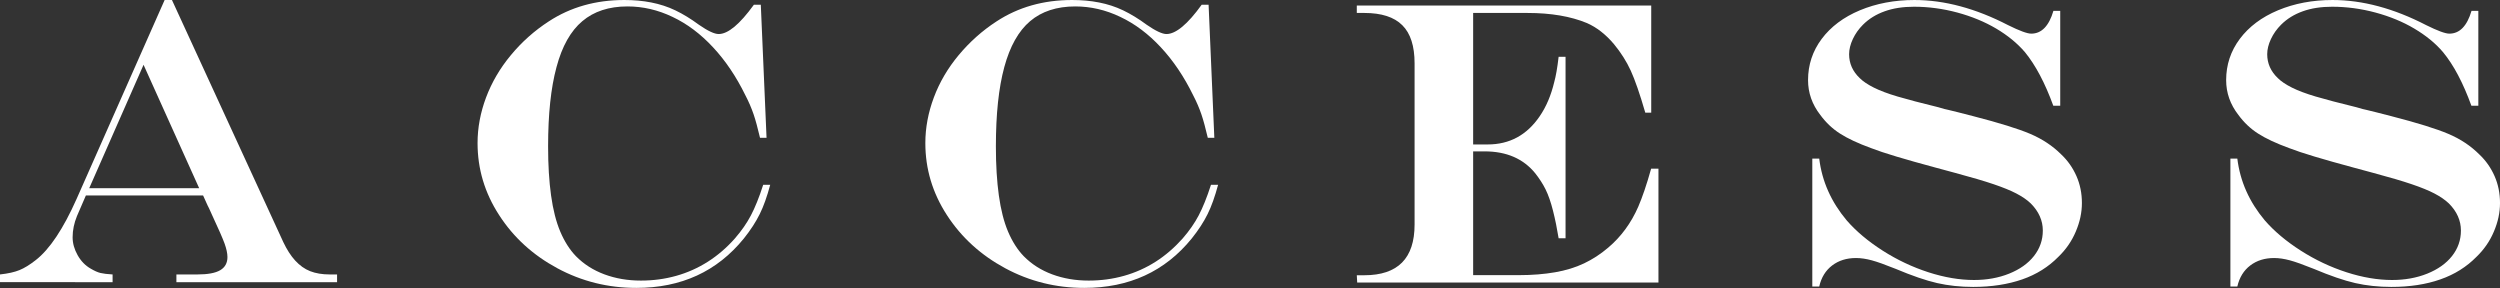 <?xml version="1.0" encoding="UTF-8"?><svg id="_レイヤー_2" xmlns="http://www.w3.org/2000/svg" viewBox="0 0 252.69 29.11"><rect x="0" y="0" width="252.69" height="29.11" fill="#333333" stroke="none"/><defs><style>.cls-1{fill:#fff;}</style></defs><g id="_内容_xFF12_"><path class="cls-1" d="M16.64,0h.74l11.25,24.46c.36.76.76,1.39,1.21,1.88.45.49.95.85,1.51,1.07.56.22,1.22.33,1.98.33h.74v.78h-16.24v-.78h2.12c1.05,0,1.82-.14,2.31-.43.49-.29.73-.73.73-1.33,0-.37-.1-.83-.29-1.36-.19-.53-.62-1.5-1.27-2.9-.04-.08-.1-.21-.18-.4-.08-.19-.17-.37-.26-.54l-.46-1.02h-11.85l-.9,2.08c-.29.71-.44,1.42-.44,2.14,0,.61.17,1.22.51,1.82.34.6.78,1.05,1.33,1.36.36.21.68.36.97.43s.7.12,1.23.15v.78H0v-.78c.83-.09,1.48-.24,1.97-.44s1.03-.53,1.63-1c1.41-1.09,2.79-3.16,4.14-6.19L16.64,0ZM14.51,6.55l-5.49,12.47h11.11l-5.62-12.47Z"/><path class="cls-1" d="M77.15,18.68h.7c-.32,1.19-.67,2.18-1.06,2.96-.39.79-.92,1.61-1.6,2.46-2.71,3.34-6.33,5-10.87,5-2.86,0-5.52-.66-7.99-1.99s-4.43-3.12-5.88-5.37c-1.46-2.25-2.18-4.67-2.18-7.28,0-1.55.29-3.09.86-4.61s1.41-2.96,2.51-4.28c1.1-1.33,2.38-2.47,3.83-3.41,2.2-1.44,4.75-2.16,7.63-2.16.96,0,1.87.08,2.73.25.86.17,1.67.43,2.44.8.77.37,1.56.85,2.37,1.45.91.63,1.57.94,2,.94.95,0,2.13-.99,3.56-2.96h.7l.58,13.45h-.66c-.23-.97-.44-1.77-.65-2.38-.21-.61-.48-1.25-.83-1.92-.92-1.88-2.01-3.5-3.26-4.84-1.25-1.35-2.62-2.38-4.1-3.08-1.48-.71-3-1.06-4.56-1.06-1.87,0-3.39.5-4.56,1.49-1.18.99-2.05,2.54-2.61,4.64-.57,2.1-.85,4.77-.85,8.02,0,1.87.1,3.52.3,4.96.2,1.44.51,2.66.93,3.65.42.99.95,1.83,1.59,2.49.79.8,1.74,1.41,2.87,1.83,1.13.42,2.36.63,3.69.63,1.24,0,2.43-.16,3.57-.48,1.14-.32,2.21-.8,3.2-1.43.99-.63,1.91-1.42,2.73-2.35.67-.77,1.21-1.55,1.62-2.33.41-.78.83-1.81,1.24-3.09Z"/><path class="cls-1" d="M122.42,18.68h.7c-.32,1.19-.67,2.18-1.06,2.96-.39.79-.92,1.61-1.6,2.46-2.71,3.34-6.33,5-10.87,5-2.86,0-5.52-.66-7.99-1.99-2.47-1.33-4.43-3.12-5.89-5.37s-2.18-4.67-2.18-7.28c0-1.55.29-3.09.86-4.61.57-1.53,1.41-2.96,2.51-4.28s2.38-2.47,3.83-3.41c2.2-1.44,4.74-2.16,7.63-2.16.96,0,1.87.08,2.73.25s1.67.43,2.44.8c.77.37,1.56.85,2.37,1.45.91.63,1.58.94,2,.94.95,0,2.14-.99,3.56-2.96h.7l.58,13.45h-.66c-.23-.97-.44-1.77-.65-2.38-.21-.61-.48-1.25-.83-1.92-.92-1.88-2.01-3.5-3.26-4.84-1.25-1.35-2.62-2.38-4.1-3.08-1.48-.71-3-1.06-4.56-1.06-1.87,0-3.39.5-4.56,1.49-1.17.99-2.04,2.54-2.61,4.64-.57,2.1-.85,4.77-.85,8.02,0,1.87.1,3.52.3,4.96s.51,2.66.93,3.65c.42.99.95,1.83,1.59,2.49.79.8,1.74,1.41,2.87,1.83,1.13.42,2.36.63,3.69.63,1.24,0,2.43-.16,3.57-.48,1.14-.32,2.21-.8,3.2-1.43.99-.63,1.9-1.42,2.73-2.35.67-.77,1.21-1.55,1.62-2.33.41-.78.83-1.81,1.24-3.09Z"/><path class="cls-1" d="M137.15.56h29.75v10.83h-.6c-.55-1.9-1.04-3.31-1.47-4.25-.43-.94-1-1.83-1.69-2.67-.84-1-1.76-1.71-2.74-2.14-1.64-.68-3.64-1.02-5.99-1.02h-5.51v13.29h1.48c2.2,0,3.95-.95,5.24-2.84.67-.97,1.16-2.14,1.48-3.48.16-.57.31-1.42.44-2.54h.7v18.34h-.7c-.16-.99-.35-1.92-.57-2.79-.22-.87-.47-1.58-.74-2.13-.27-.55-.62-1.09-1.05-1.64-1.2-1.48-2.91-2.22-5.12-2.22h-1.16v12.51h4.61c1.36,0,2.58-.1,3.67-.29,1.09-.19,2.07-.49,2.93-.9s1.68-.94,2.44-1.59c1.31-1.11,2.32-2.49,3.04-4.14.41-.95.85-2.23,1.3-3.84h.74v11.51h-30.45l-.04-.74h.76c3.39,0,5.08-1.71,5.08-5.12V6.39c0-1.73-.41-3.02-1.24-3.84-.83-.83-2.11-1.24-3.84-1.24h-.76v-.74Z"/><path class="cls-1" d="M207.54,1.1h.7v9.59h-.7c-.84-2.31-1.8-4.11-2.86-5.41-.78-.91-1.75-1.7-2.91-2.39-1.17-.69-2.48-1.23-3.92-1.62-1.45-.39-2.91-.59-4.39-.59-1.11,0-2.1.15-2.96.46-.87.31-1.6.76-2.2,1.36-.43.43-.77.91-1.02,1.44-.25.53-.38,1.05-.38,1.54,0,.93.36,1.74,1.08,2.42.33.33.81.65,1.43.96.62.31,1.42.61,2.4.9.98.29,2.35.65,4.11,1.08.48.15.81.23.98.26l.98.24,1.56.4c2.64.68,4.57,1.28,5.79,1.8,1.21.52,2.25,1.21,3.1,2.06.67.63,1.18,1.36,1.55,2.2s.55,1.75.55,2.72-.21,1.93-.62,2.89c-.41.97-1,1.82-1.76,2.55-.99,1.01-2.21,1.78-3.65,2.28s-3.1.76-4.96.76c-1.29,0-2.51-.13-3.65-.39-1.14-.26-2.53-.74-4.17-1.43-1.07-.43-1.88-.72-2.44-.87-.56-.15-1.09-.23-1.58-.23-.95,0-1.75.25-2.41.75-.66.5-1.1,1.21-1.31,2.13h-.7v-12.93h.7c.28,2.3,1.21,4.38,2.78,6.25.95,1.09,2.16,2.11,3.63,3.05,1.47.94,3.02,1.67,4.63,2.19,1.61.52,3.15.78,4.6.78,1.29,0,2.48-.21,3.55-.64,1.07-.43,1.91-1.02,2.51-1.78s.9-1.62.9-2.58c0-1.01-.41-1.93-1.22-2.74-.37-.36-.86-.69-1.45-1-.59-.31-1.36-.62-2.3-.94-.94-.32-2.23-.7-3.87-1.14l-2-.54c-3.12-.84-5.29-1.49-6.49-1.96-1.35-.49-2.41-.99-3.17-1.48-.77-.49-1.43-1.12-1.99-1.88-.83-1.07-1.24-2.24-1.24-3.52,0-1.55.46-2.94,1.38-4.17s2.21-2.2,3.86-2.89c1.66-.69,3.49-1.04,5.51-1.04,3.04,0,6.2.85,9.47,2.54,1.15.57,1.93.86,2.34.86,1.04,0,1.79-.77,2.24-2.3Z"/><path class="cls-1" d="M249.8,1.1h.7v9.59h-.7c-.84-2.31-1.79-4.11-2.86-5.41-.77-.91-1.75-1.7-2.91-2.39s-2.48-1.23-3.92-1.62c-1.45-.39-2.91-.59-4.39-.59-1.11,0-2.1.15-2.96.46-.87.31-1.6.76-2.2,1.36-.43.43-.77.91-1.02,1.44-.25.53-.38,1.05-.38,1.54,0,.93.36,1.74,1.08,2.42.33.33.81.65,1.43.96.62.31,1.42.61,2.4.9.98.29,2.35.65,4.11,1.08.48.15.81.23.98.26l.98.24,1.56.4c2.64.68,4.57,1.28,5.79,1.8s2.25,1.21,3.1,2.06c.67.63,1.18,1.36,1.55,2.2s.55,1.75.55,2.72-.21,1.93-.62,2.89c-.41.97-1,1.82-1.76,2.55-.99,1.01-2.21,1.78-3.65,2.28-1.45.51-3.1.76-4.96.76-1.29,0-2.51-.13-3.65-.39-1.14-.26-2.53-.74-4.17-1.43-1.07-.43-1.88-.72-2.44-.87-.56-.15-1.09-.23-1.58-.23-.95,0-1.75.25-2.41.75-.66.5-1.1,1.21-1.31,2.13h-.7v-12.93h.7c.28,2.3,1.21,4.38,2.78,6.25.95,1.09,2.16,2.11,3.63,3.05,1.47.94,3.02,1.67,4.63,2.19,1.61.52,3.15.78,4.6.78,1.29,0,2.48-.21,3.55-.64,1.07-.43,1.91-1.02,2.51-1.78.6-.76.9-1.62.9-2.58,0-1.01-.41-1.93-1.22-2.74-.38-.36-.86-.69-1.45-1-.59-.31-1.36-.62-2.3-.94s-2.23-.7-3.87-1.14l-2-.54c-3.12-.84-5.29-1.49-6.49-1.96-1.35-.49-2.41-.99-3.17-1.48-.77-.49-1.43-1.12-1.99-1.88-.83-1.07-1.24-2.24-1.24-3.52,0-1.55.46-2.94,1.38-4.17.92-1.23,2.21-2.2,3.86-2.89,1.65-.69,3.49-1.04,5.51-1.04,3.04,0,6.2.85,9.47,2.54,1.15.57,1.93.86,2.34.86,1.04,0,1.79-.77,2.24-2.3Z"/></g></svg>